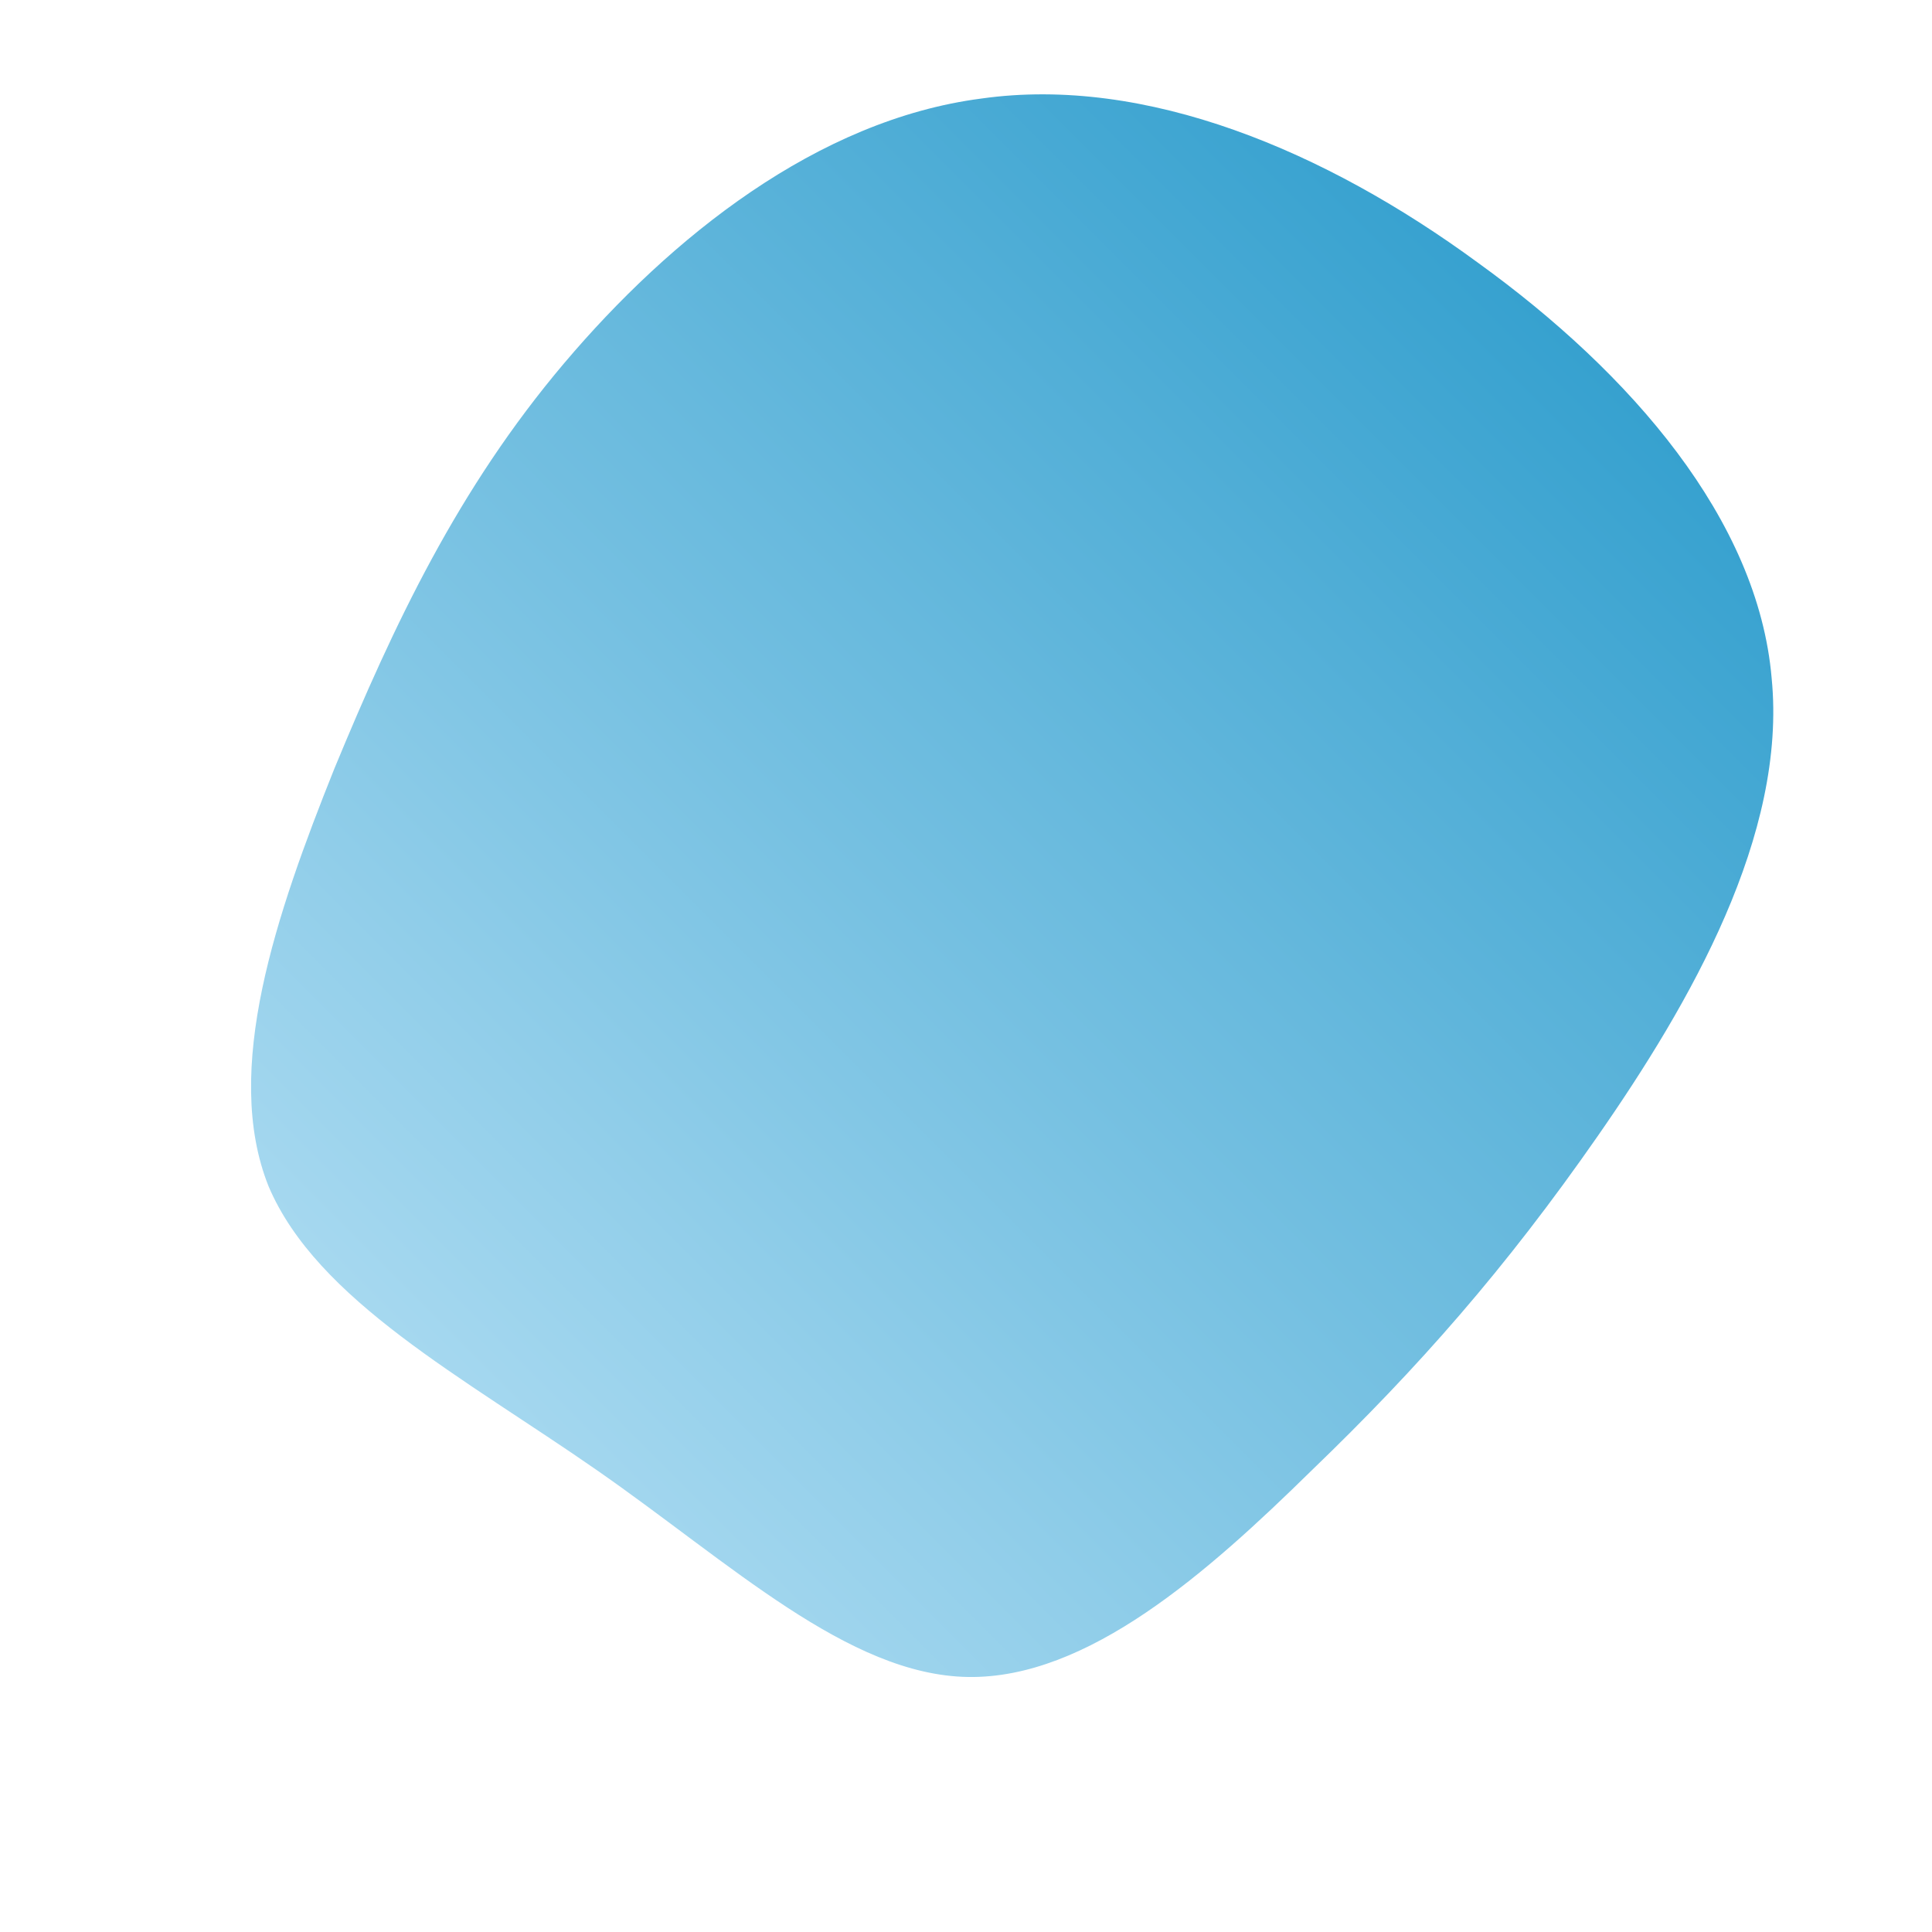 <!--?xml version="1.0" standalone="no"?-->
              <svg id="sw-js-blob-svg" viewBox="0 0 100 100" xmlns="http://www.w3.org/2000/svg" version="1.1">
                    <defs> 
                        <linearGradient id="sw-gradient" x1="0" x2="1" y1="1" y2="0">
                            <stop id="stop1" stop-color="#c0e5f7" offset="0%"></stop>
                            <stop id="stop2" stop-color="#1e95c8" offset="100%"></stop>
                        </linearGradient>
                    </defs>
                <path fill="url(#sw-gradient)" d="M26.5,-36.4C34.4,-30.7,41,-23.1,41.7,-14.9C42.5,-6.8,37.5,1.9,32.7,8.8C27.9,15.7,23.4,20.8,17.9,26.1C12.5,31.4,6.3,36.9,0.1,36.8C-6.1,36.7,-12.2,30.9,-19.1,26.1C-26,21.3,-33.6,17.3,-36.1,11.4C-38.5,5.4,-35.7,-2.7,-32.7,-10.2C-29.6,-17.7,-26.3,-24.7,-20.8,-31.2C-15.3,-37.7,-7.7,-43.8,0.8,-44.9C9.3,-46.1,18.6,-42.2,26.5,-36.4Z" width="100%" height="100%" transform="translate(50 50)" stroke-width="0" style="transition: all 0.3s ease 0s;"></path>
              </svg>